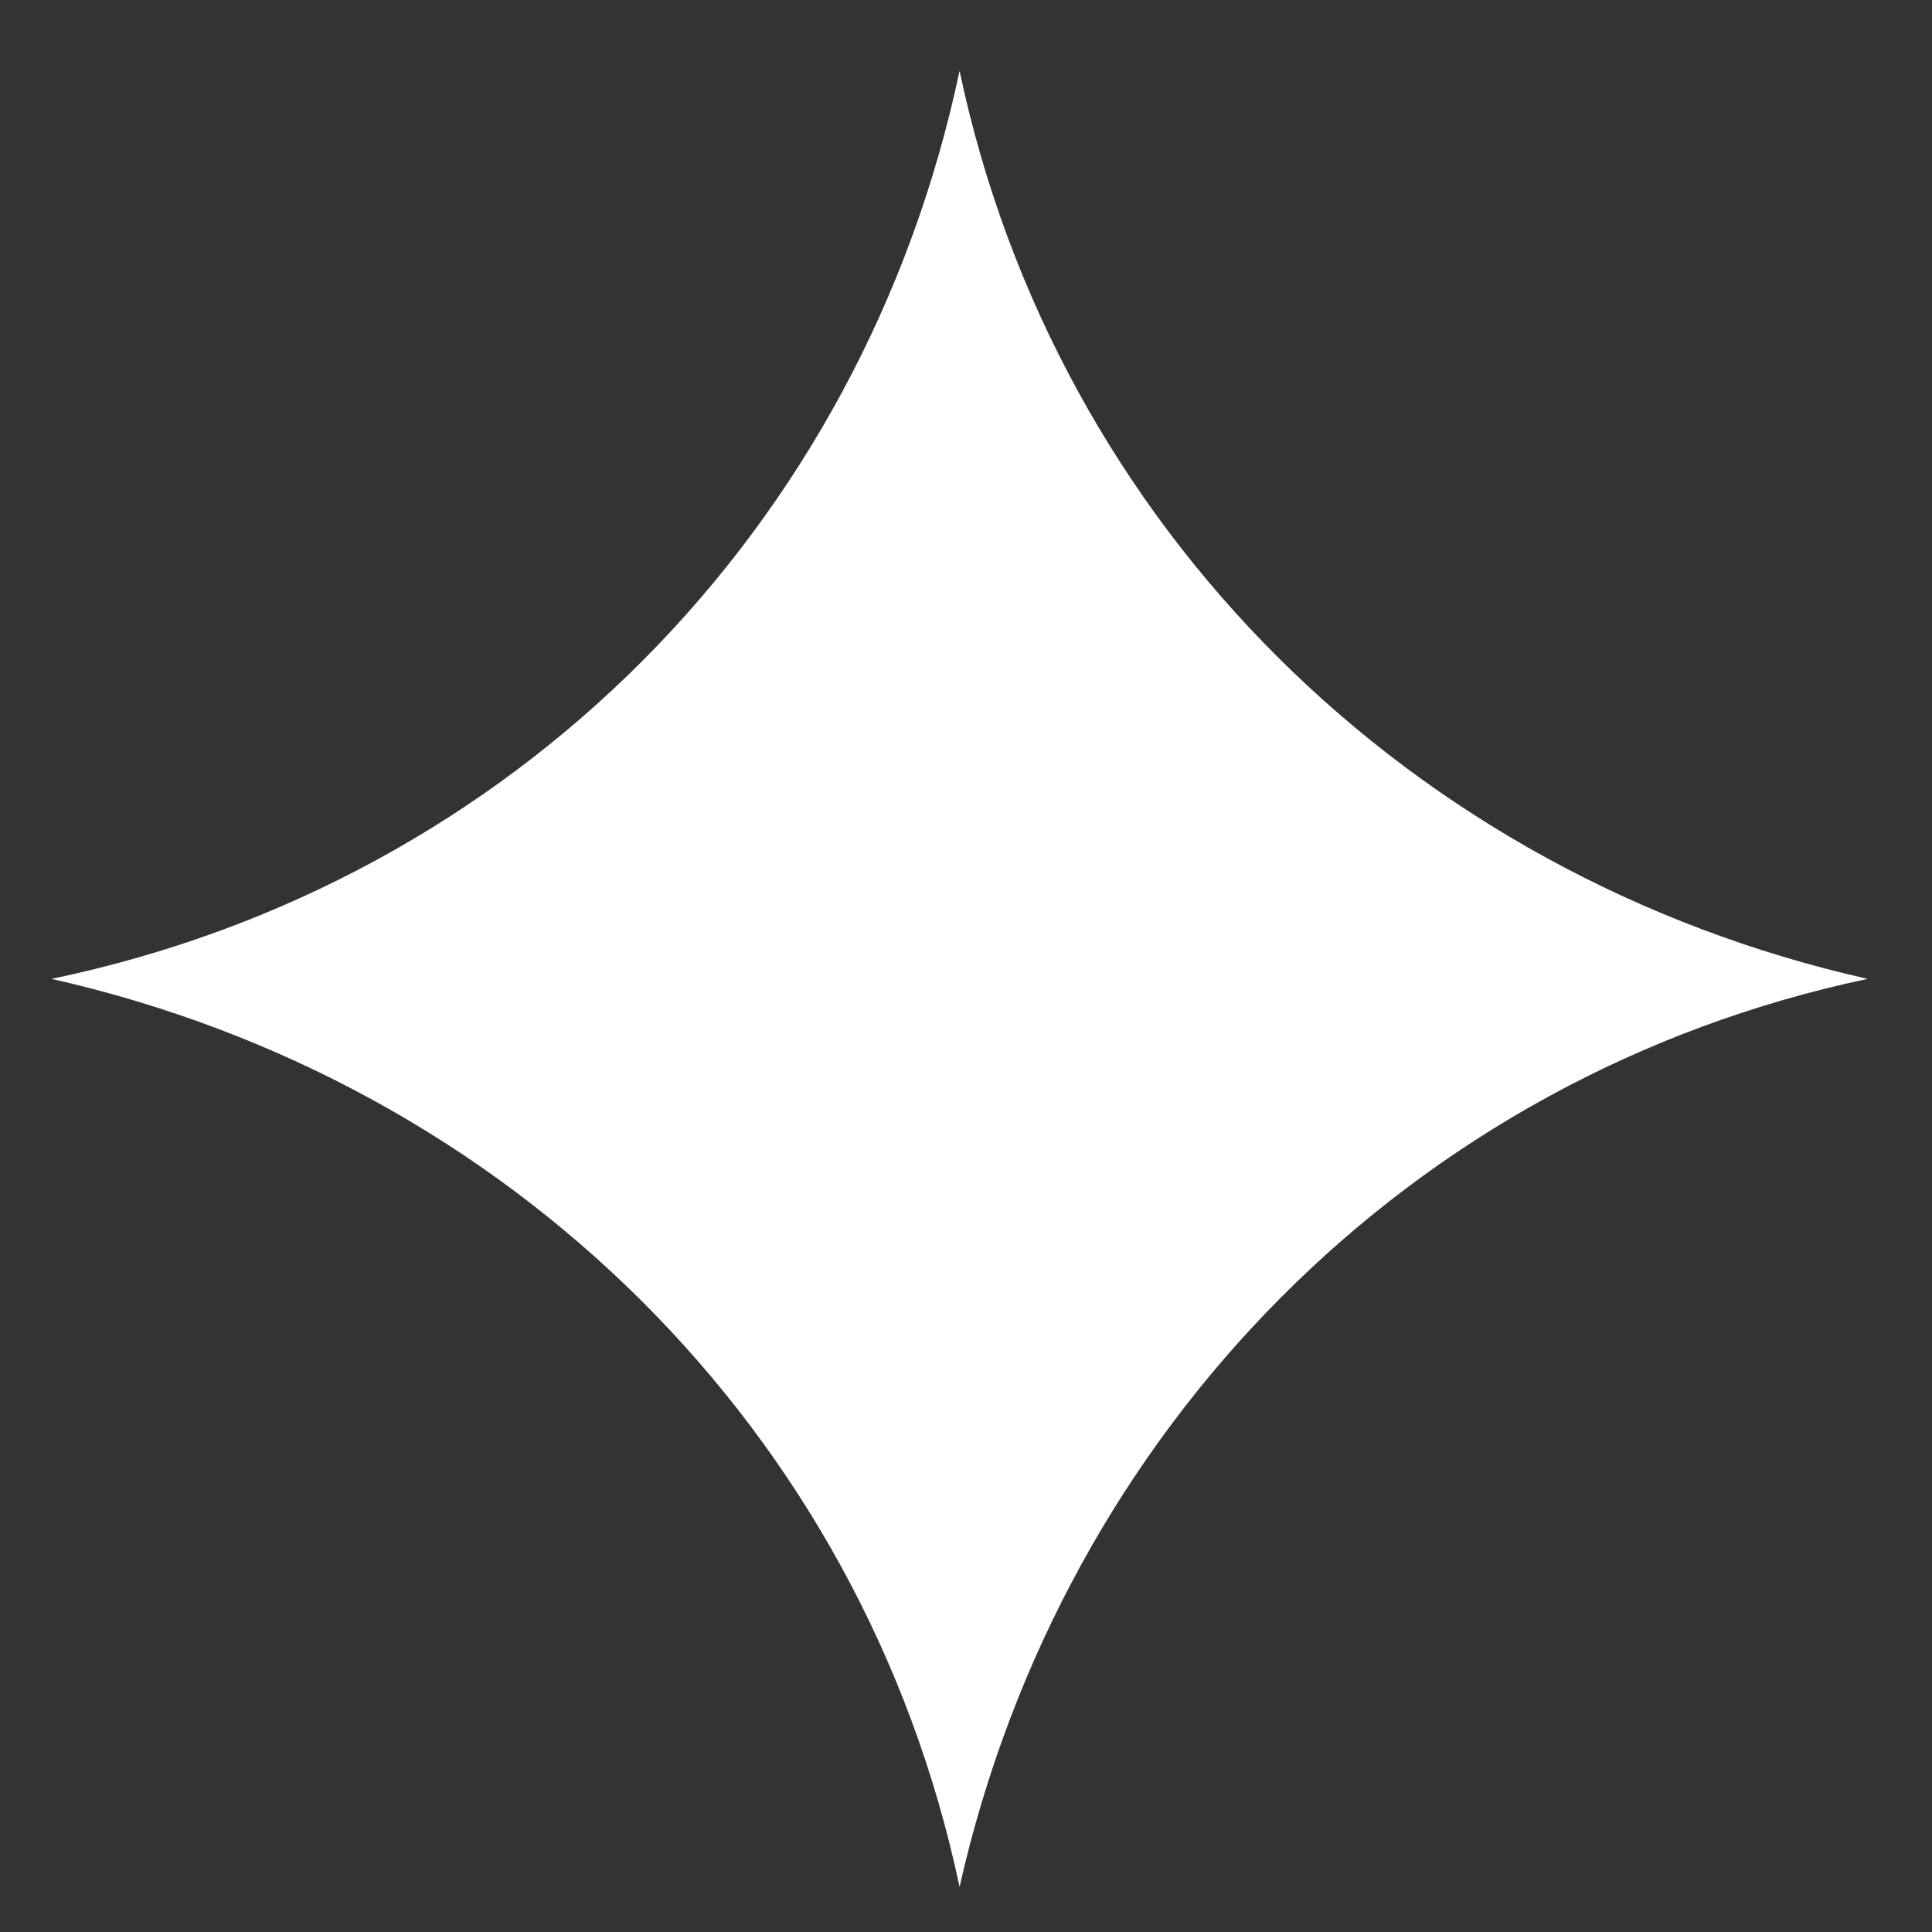<?xml version="1.0" encoding="UTF-8"?> <!-- Generator: Adobe Illustrator 24.3.0, SVG Export Plug-In . SVG Version: 6.00 Build 0) --> <svg xmlns="http://www.w3.org/2000/svg" xmlns:xlink="http://www.w3.org/1999/xlink" id="Слой_1" x="0px" y="0px" viewBox="0 0 30 30" style="enable-background:new 0 0 30 30;" xml:space="preserve"><rect x="0" y="0" width="30" height="30" fill="#333333" stroke="none"/> <style type="text/css"> .st0{fill:#FFFFFF;} </style> <path class="st0" d="M14.9,1.1c1.5,7.1,7,12.5,14.1,14.1c-7.1,1.5-12.5,7-14.1,14.1c-1.5-7.1-7-12.5-14.1-14.1 C8,13.7,13.4,8.2,14.9,1.1z"></path> </svg> 
